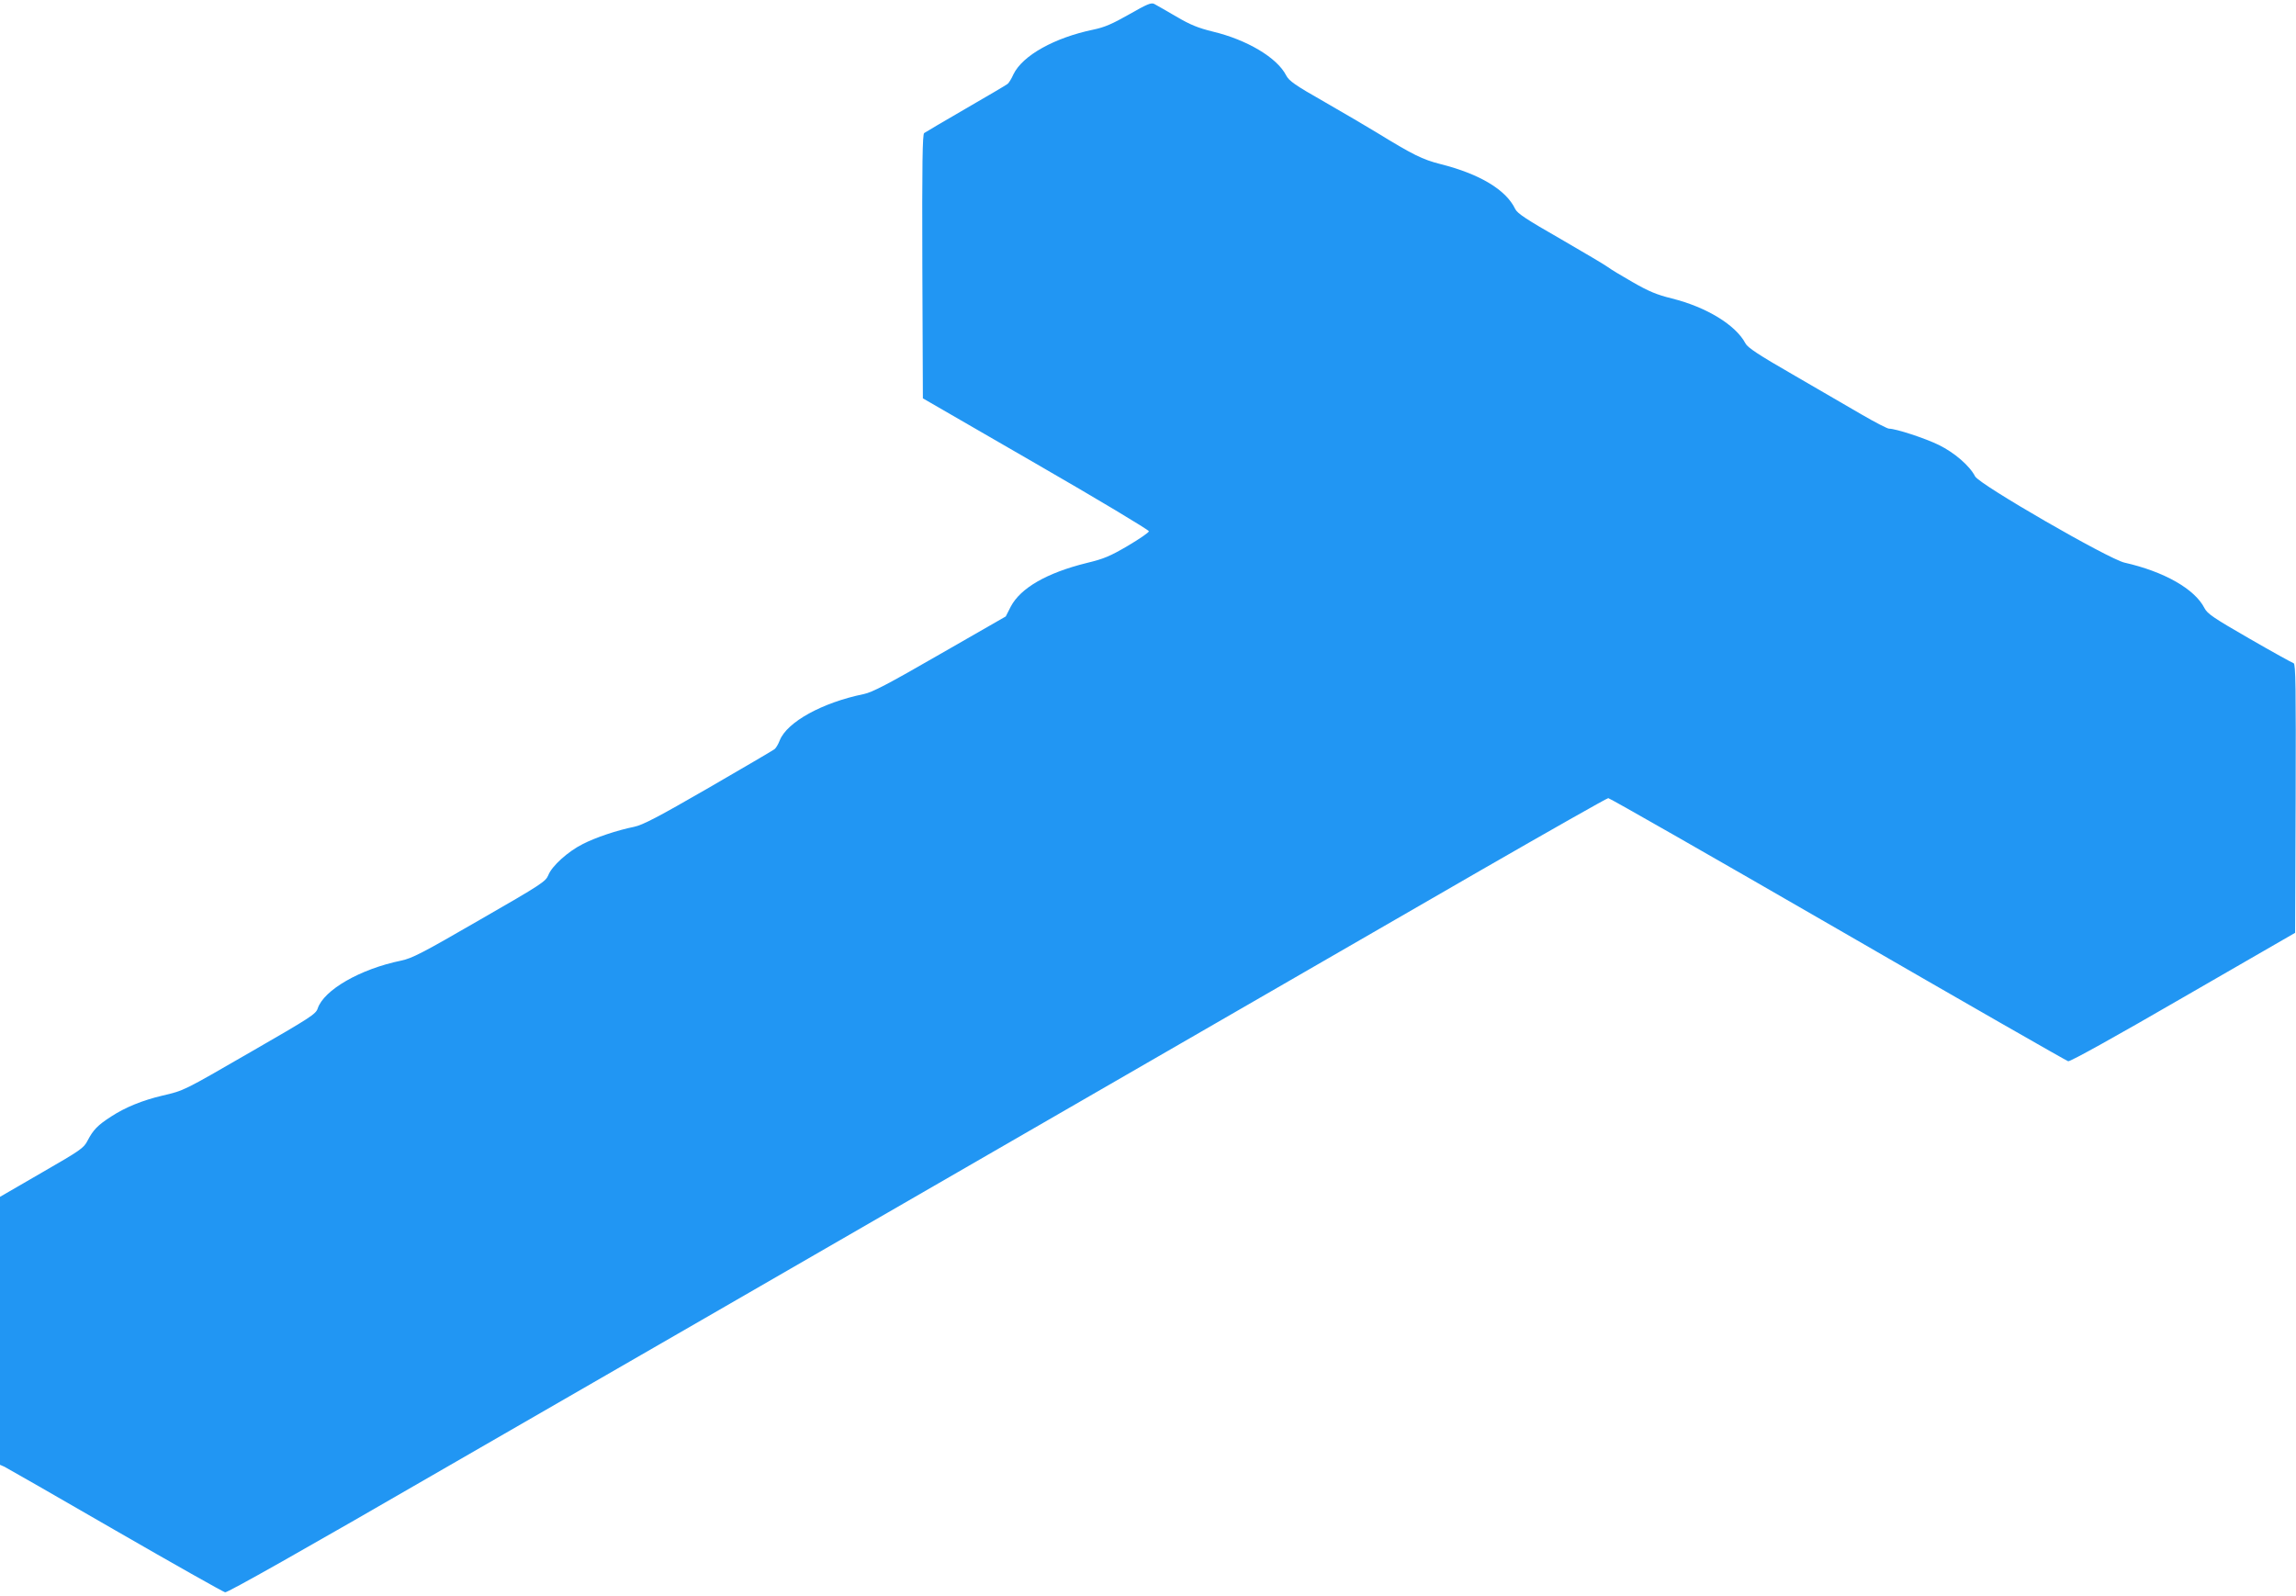 <?xml version="1.0" standalone="no"?>
<!DOCTYPE svg PUBLIC "-//W3C//DTD SVG 20010904//EN"
 "http://www.w3.org/TR/2001/REC-SVG-20010904/DTD/svg10.dtd">
<svg version="1.0" xmlns="http://www.w3.org/2000/svg"
 width="1280pt" height="890pt" viewBox="0 0 1280 890"
 preserveAspectRatio="xMidYMid meet">
<g transform="translate(0,890) scale(0.1,-0.1)"
fill="#2196f3" stroke="none">
<path d="M6295 8820 c-95 -54 -137 -72 -199 -85 -217 -45 -395 -144 -446 -249
-11 -25 -26 -49 -33 -54 -7 -6 -111 -67 -232 -137 -121 -70 -226 -132 -233
-137 -9 -8 -12 -165 -10 -745 l3 -734 630 -364 c347 -200 630 -370 630 -377 0
-7 -53 -43 -117 -81 -99 -58 -134 -73 -230 -96 -222 -55 -368 -139 -423 -243
l-28 -55 -366 -210 c-295 -170 -378 -213 -426 -223 -230 -47 -427 -155 -468
-258 -8 -21 -21 -43 -29 -49 -7 -6 -173 -103 -368 -216 -284 -164 -367 -207
-415 -217 -94 -19 -214 -59 -286 -96 -82 -41 -172 -122 -192 -173 -15 -36 -35
-50 -383 -250 -320 -185 -376 -214 -438 -227 -229 -47 -431 -164 -465 -267
-10 -31 -41 -51 -371 -241 -381 -220 -372 -216 -496 -245 -110 -26 -206 -65
-284 -116 -76 -49 -100 -74 -132 -135 -21 -41 -38 -53 -255 -178 l-233 -135 0
-747 0 -747 25 -11 c14 -7 292 -166 617 -354 326 -188 601 -343 613 -346 14
-2 426 230 1245 704 674 388 2087 1204 3140 1812 1053 608 2230 1287 2614
1509 384 221 705 403 712 403 8 0 584 -329 1280 -731 697 -403 1275 -734 1284
-736 11 -3 272 142 641 356 l624 360 3 750 c2 617 0 750 -11 753 -7 2 -118 63
-246 137 -200 115 -235 139 -251 170 -54 107 -225 204 -446 254 -89 20 -810
436 -833 481 -31 60 -115 132 -202 175 -78 38 -240 91 -278 91 -9 0 -77 35
-151 78 -74 43 -247 143 -384 223 -193 111 -253 151 -265 174 -54 103 -218
203 -411 251 -84 21 -128 39 -220 92 -63 36 -124 73 -135 82 -11 9 -129 79
-262 156 -194 111 -244 144 -256 169 -51 107 -198 195 -416 250 -102 26 -152
51 -361 179 -47 29 -174 103 -283 166 -169 96 -201 119 -217 150 -50 98 -217
198 -409 244 -81 20 -124 37 -204 84 -56 33 -111 64 -122 70 -17 9 -40 -1
-140 -58z"/>
</g>
</svg>
